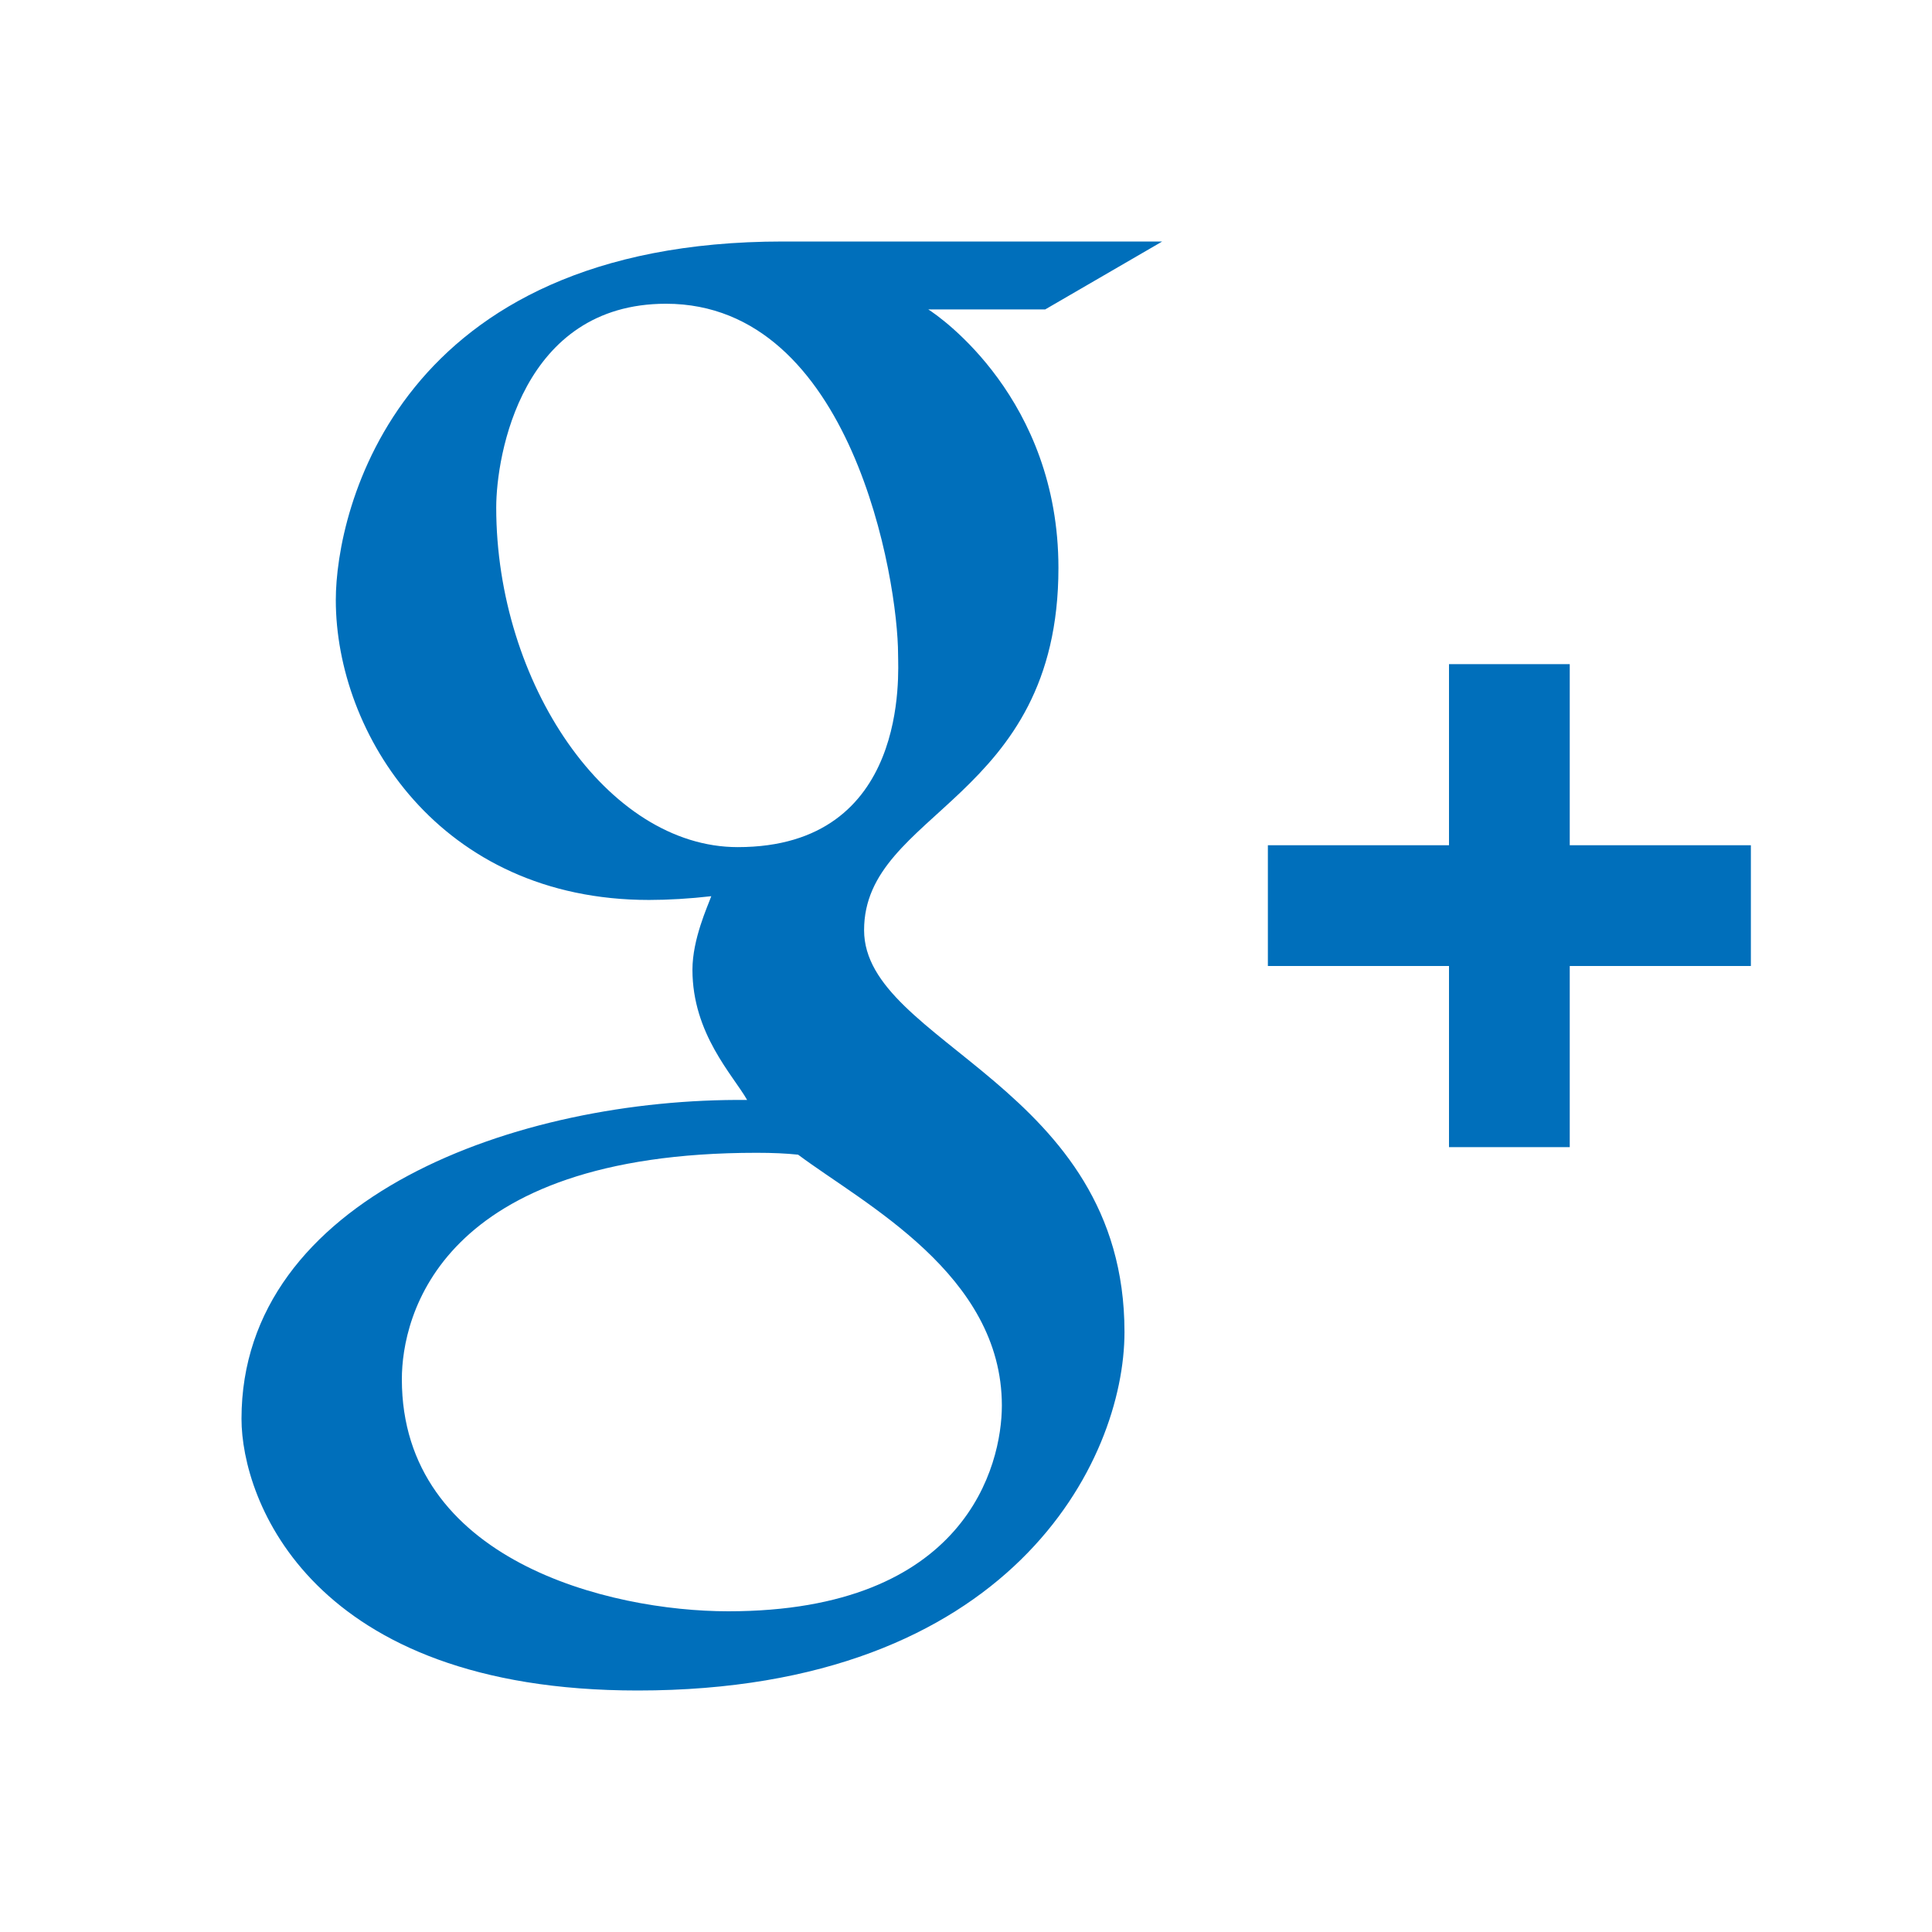 <?xml version="1.0" encoding="utf-8"?>
<!DOCTYPE svg PUBLIC "-//W3C//DTD SVG 1.0//EN" "http://www.w3.org/TR/2001/REC-SVG-20010904/DTD/svg10.dtd">
<svg version="1.0" id="Ebene_1" xmlns="http://www.w3.org/2000/svg" xmlns:xlink="http://www.w3.org/1999/xlink"
    x="0px" y="0px" width="100%" height="100%" viewBox="0 0 32 32">
<style type="text/css">
<![CDATA[
    .st0{fill:rgb(0,111,187);}
]]>
</style>
<path class="st0" d="M 12.969 4 C 6.581 4 5.562 8.454 5.562 9.938 C 5.562 12.146 7.277 14.906 10.75 14.906 C 11.066 14.906 11.424 14.885 11.781 14.844 C 11.722 15.009 11.469 15.553 11.469 16.062 C 11.469 17.122 12.14 17.806 12.375 18.219 C 8.575 18.182 4 19.833 4 23.5 C 4 24.842 5.149 28 10.562 28 C 16.738 28 18.625 24.2 18.625 22.062 C 18.625 17.98 14.312 17.291 14.312 15.406 C 14.312 13.428 17.531 13.267 17.531 9.406 C 17.531 6.609 15.572 5.248 15.375 5.125 L 17.312 5.125 L 19.25 4 L 12.969 4 z M 11.031 5.031 C 14.109 5.031 14.875 9.602 14.875 10.844 C 14.875 11.131 15.07 14.031 12.219 14.031 C 10.057 14.031 8.219 11.312 8.219 8.406 C 8.219 7.543 8.642 5.031 11.031 5.031 z M 24 11 L 24 14 L 21 14 L 21 16 L 24 16 L 24 19 L 26 19 L 26 16 L 29 16 L 29 14 L 26 14 L 26 11 L 24 11 z M 12.531 19.094 C 12.801 19.094 13.019 19.104 13.219 19.125 C 14.311 19.941 16.594 21.108 16.594 23.281 C 16.593 24.266 16.005 26.688 12.062 26.688 C 10.084 26.688 6.656 25.843 6.656 22.844 C 6.656 21.807 7.276 19.094 12.531 19.094 z"></path>
</svg>
